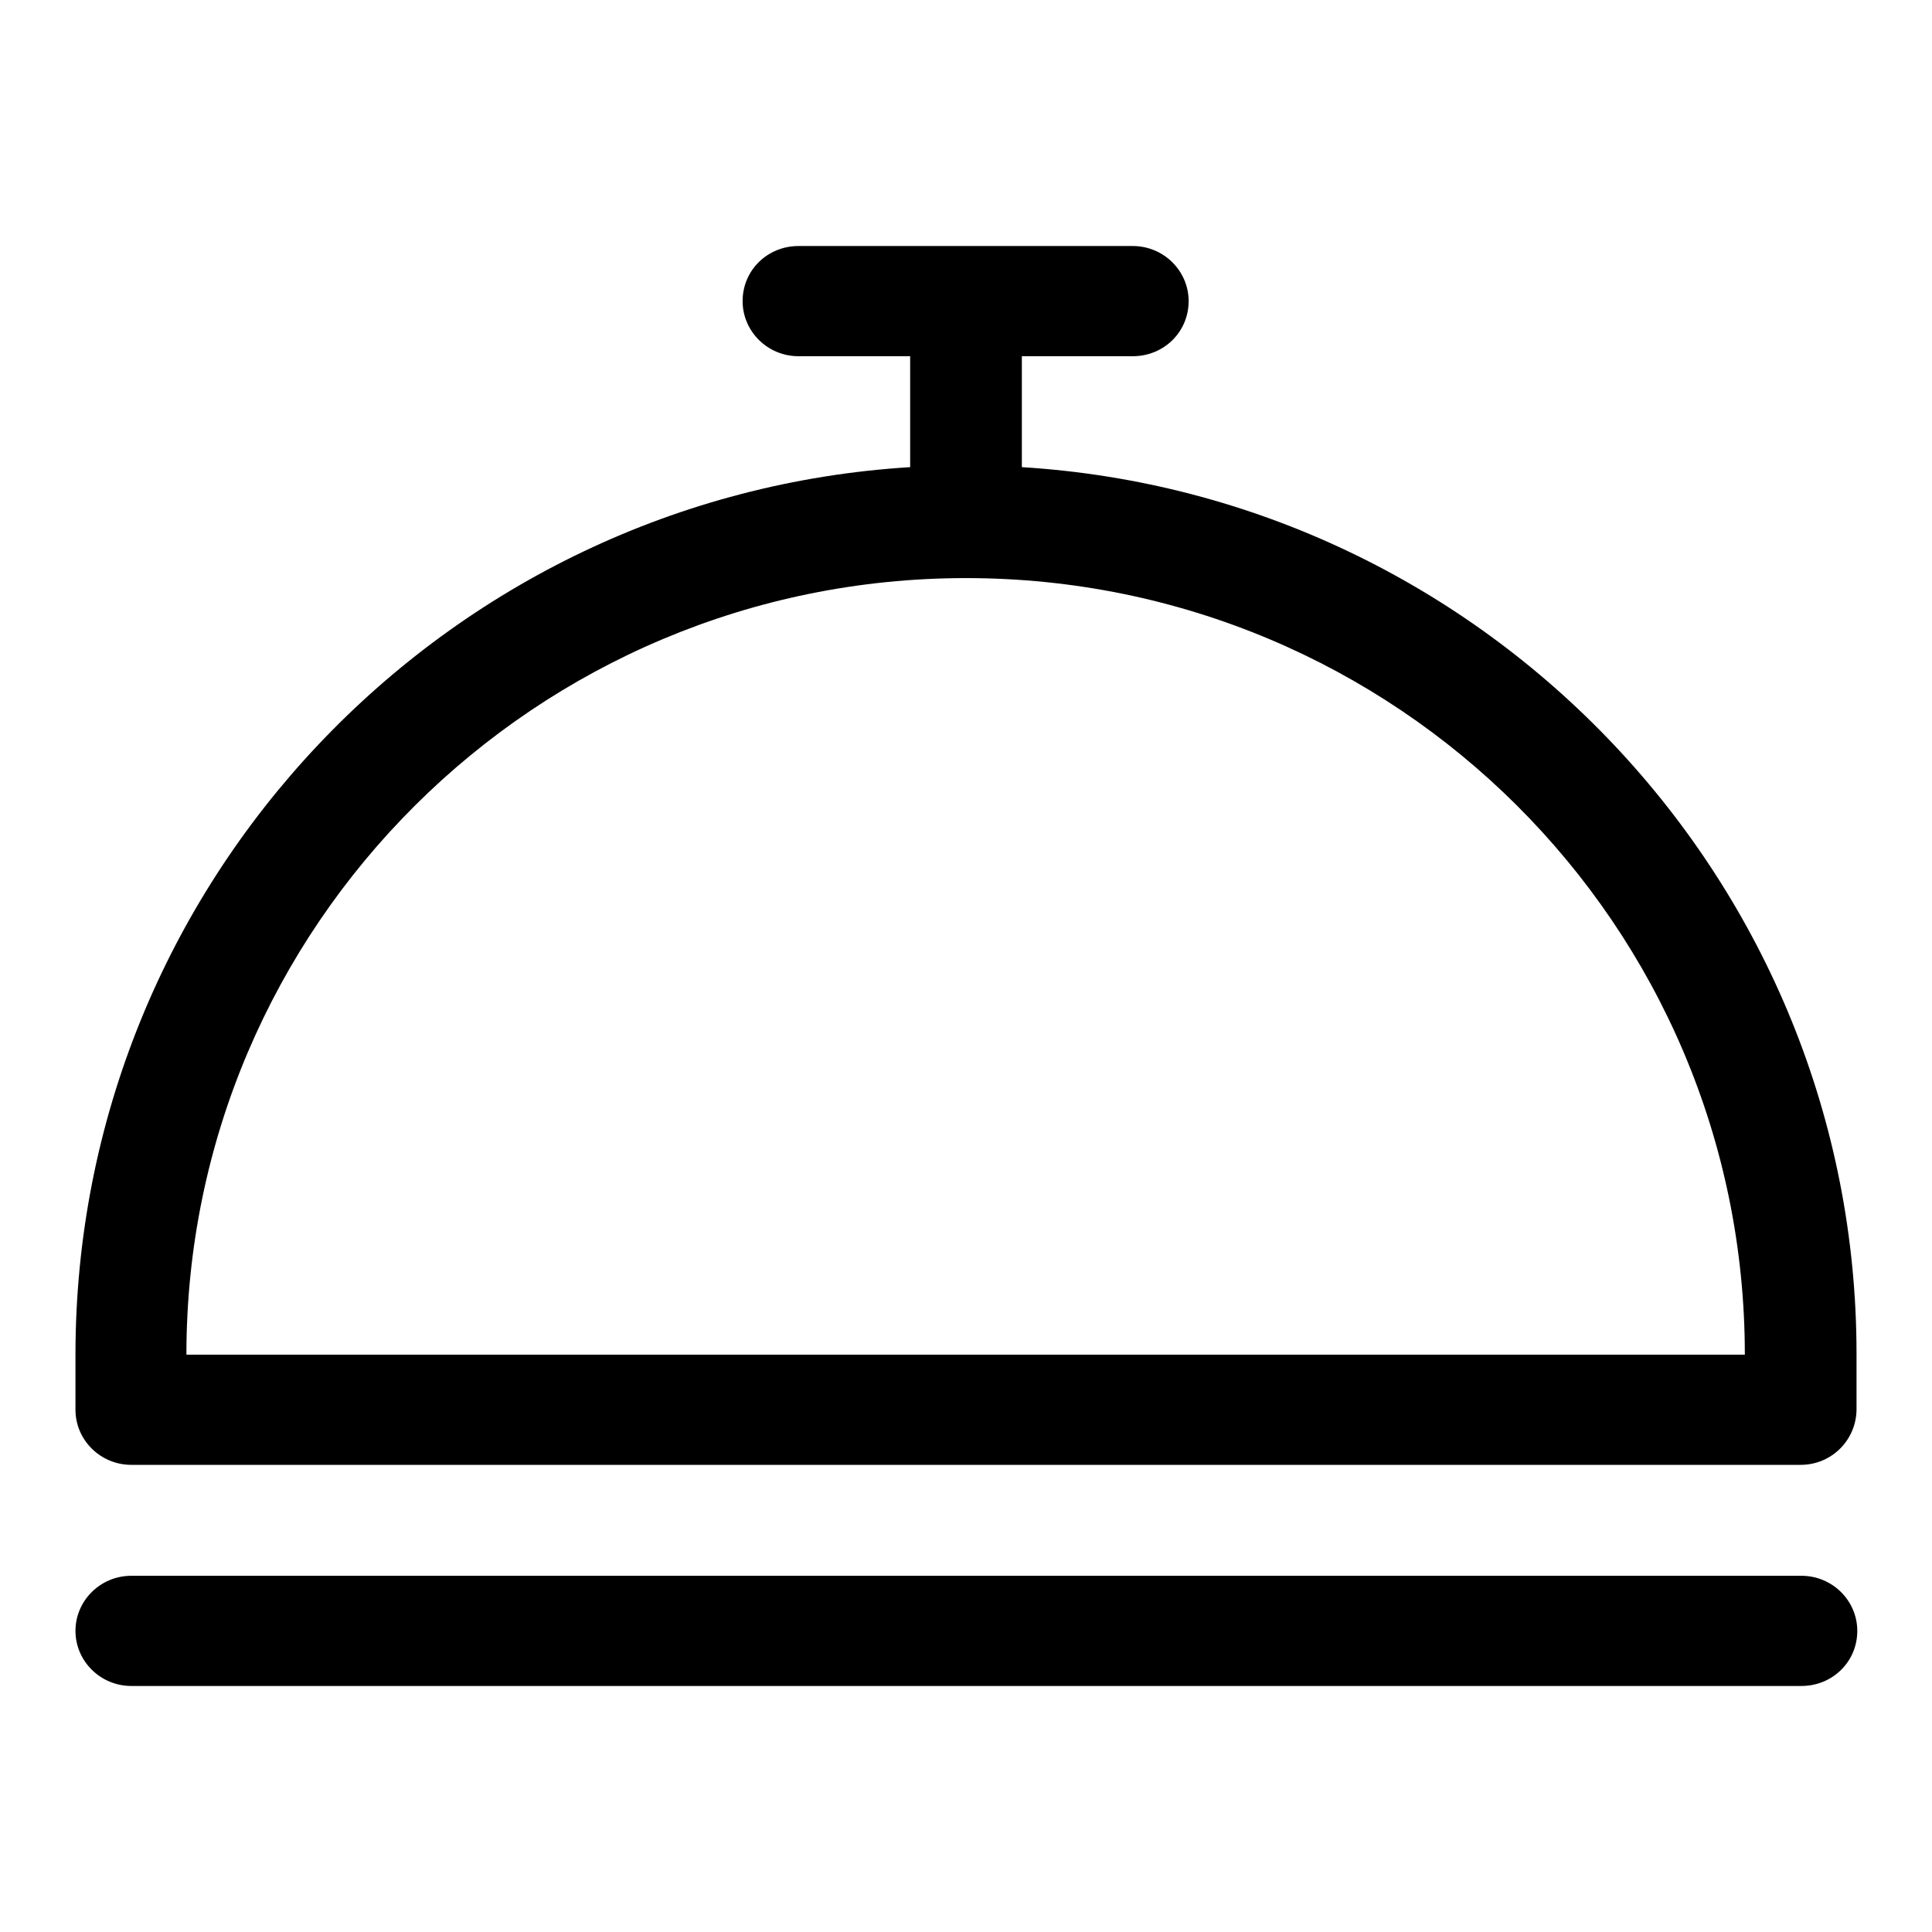 <?xml version="1.0" encoding="utf-8"?>
<!-- Svg Vector Icons : http://www.onlinewebfonts.com/icon -->
<!DOCTYPE svg PUBLIC "-//W3C//DTD SVG 1.1//EN" "http://www.w3.org/Graphics/SVG/1.1/DTD/svg11.dtd">
<svg version="1.1" xmlns="http://www.w3.org/2000/svg" xmlns:xlink="http://www.w3.org/1999/xlink" x="0px" y="0px" viewBox="0 0 256 256" enable-background="new 0 0 256 256" xml:space="preserve">
<g> <path fill="#000000" d="M238.6,194.1H17.4c-4.1,0-7.4-3.3-7.4-7.3c0-4.1,0-1.4,0-7.3C10,117,58.9,65.7,120.6,61.9 c0,0.6,0-14.7,0-14.7h-14.8c-4.1,0-7.4-3.3-7.4-7.3c0-4.1,3.3-7.3,7.4-7.3h44.3c4.1,0,7.4,3.3,7.4,7.3c0,4.1-3.3,7.3-7.4,7.3h-14.7 v14.7C197.1,65.7,246,117,246,179.4c0,6.4,0,3.3,0,7.3C246,190.8,242.7,194.1,238.6,194.1z M128,76.6c-57,0-103.3,46.1-103.3,102.9 h206.5C231.2,122.6,185,76.6,128,76.6z M17.4,208.8h221.3c4.1,0,7.4,3.3,7.4,7.3c0,4.1-3.3,7.3-7.4,7.3H17.4 c-4.1,0-7.4-3.3-7.4-7.3C10,212.1,13.3,208.8,17.4,208.8z"/></g>
</svg>